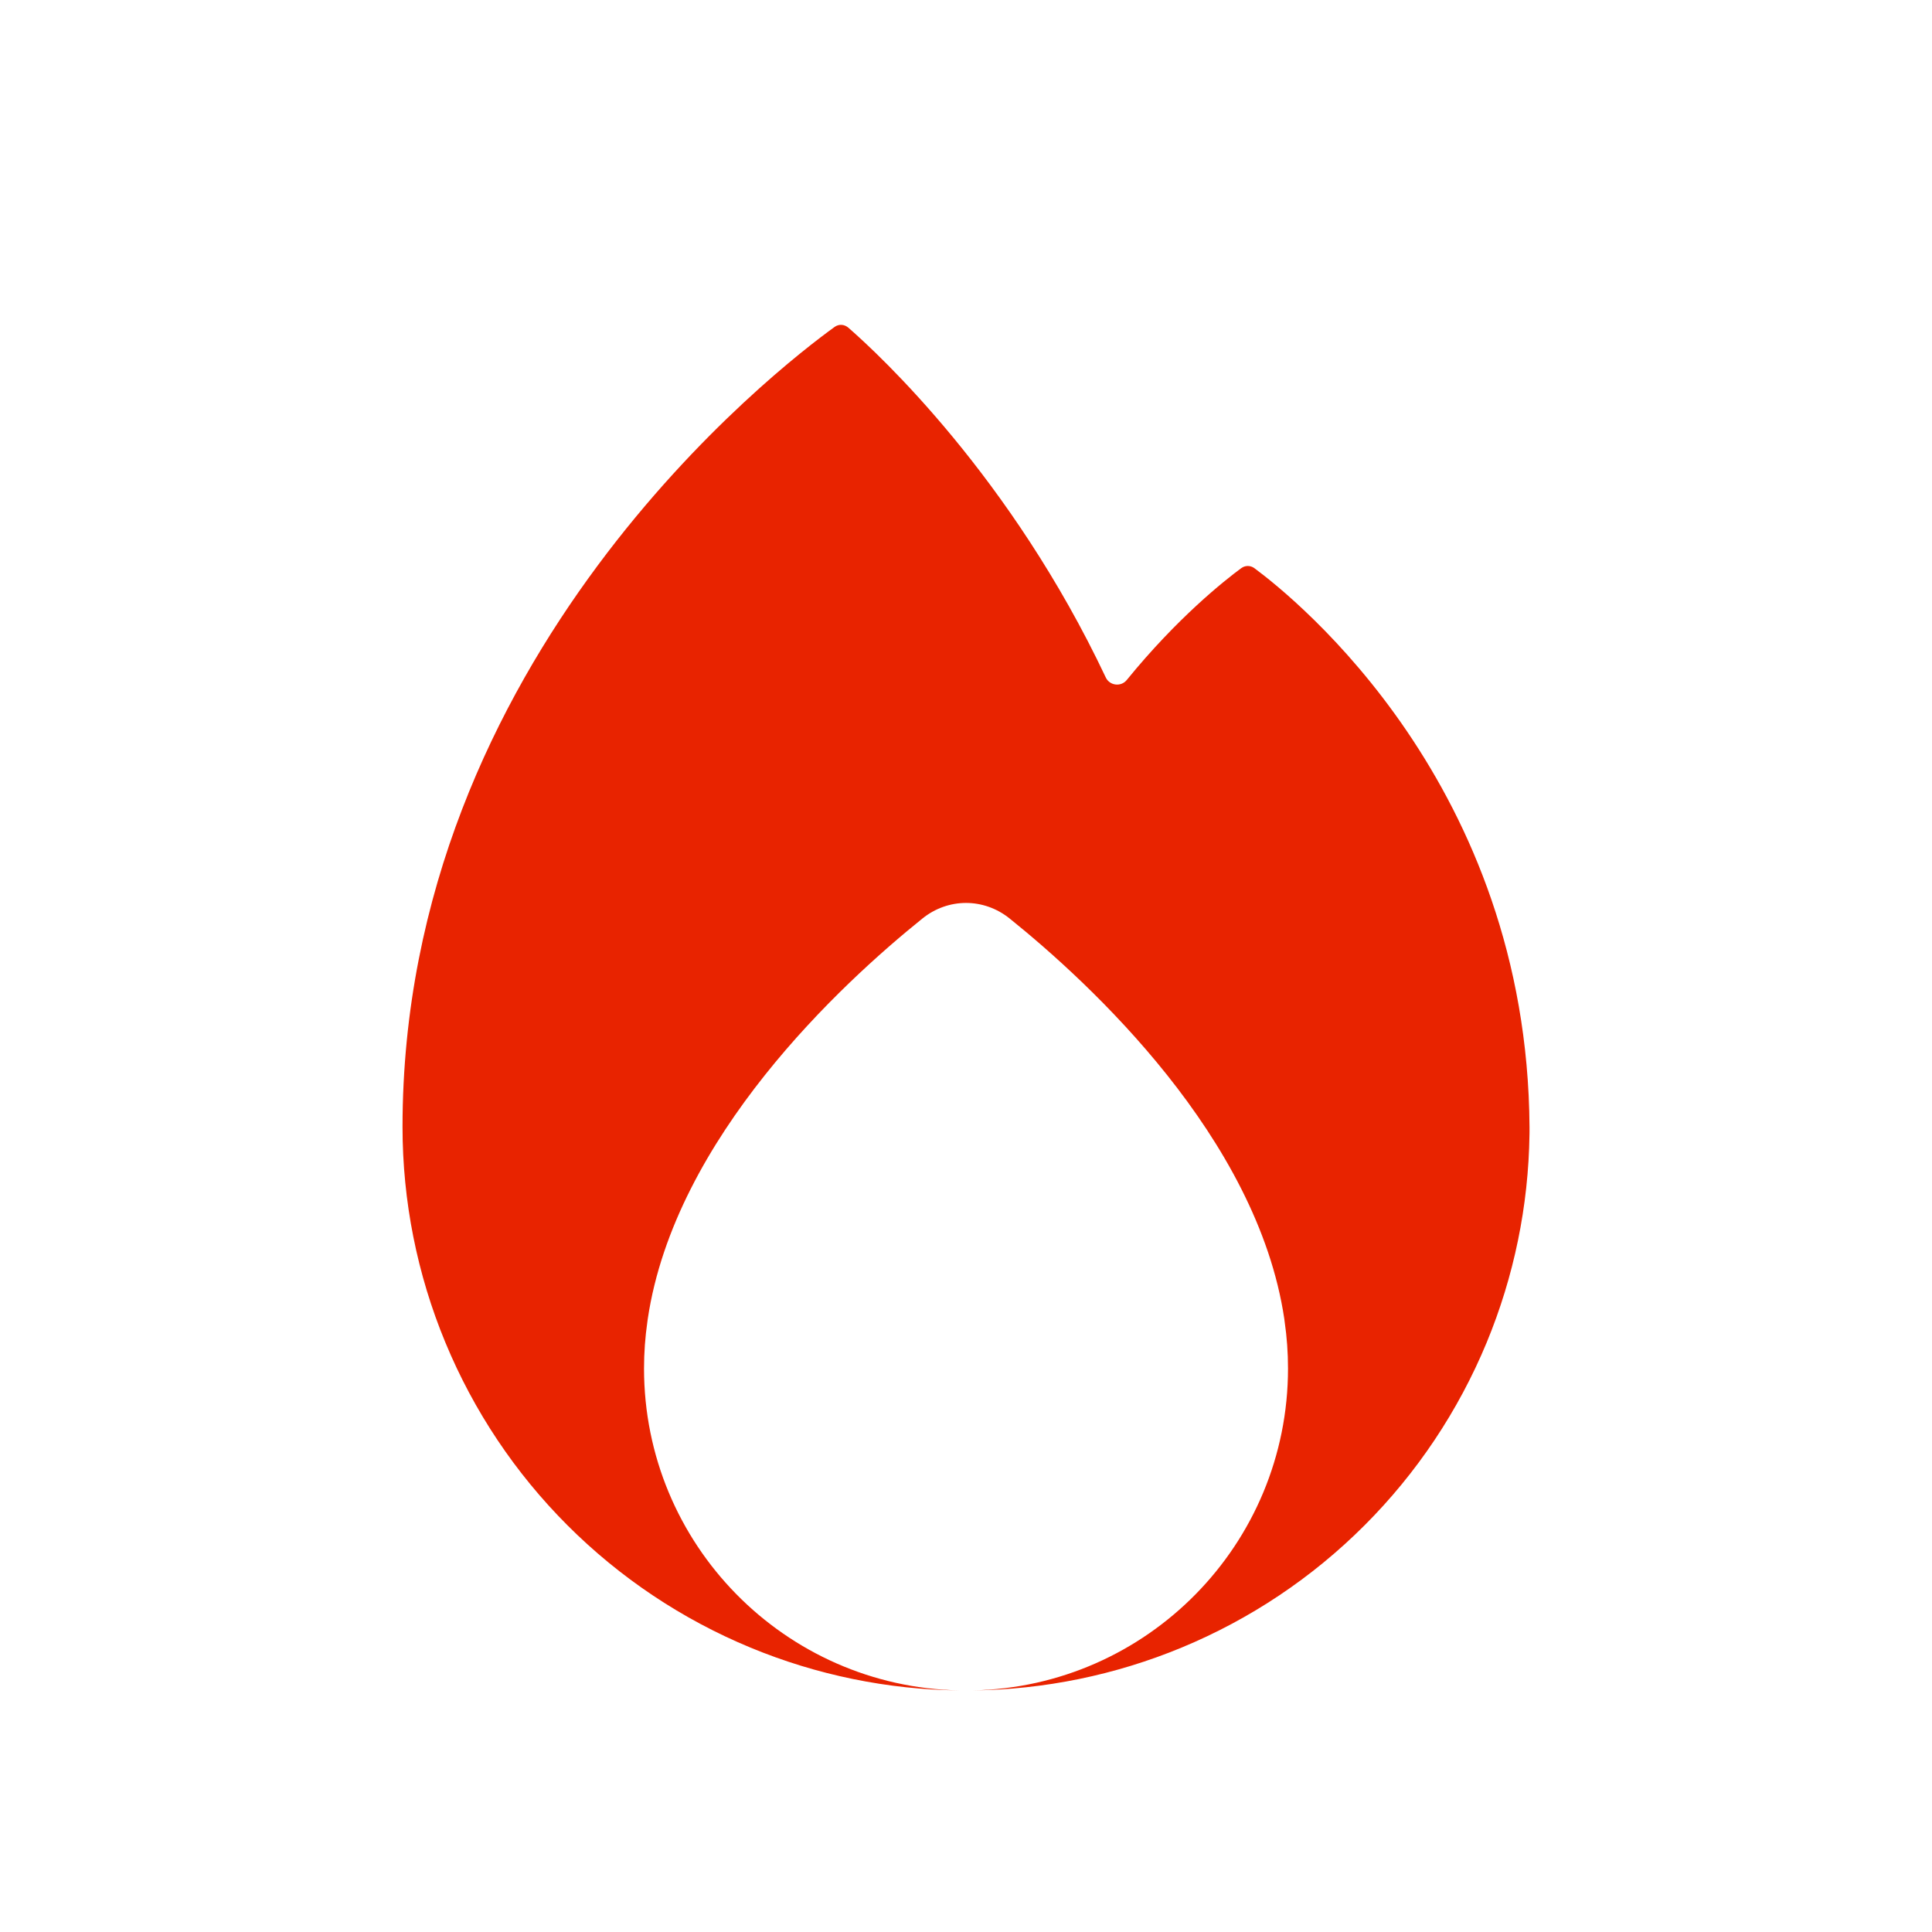 <?xml version="1.0" encoding="UTF-8"?> <svg xmlns="http://www.w3.org/2000/svg" width="58" height="58" viewBox="0 0 58 58" fill="none"><path d="M25.055 9.815C23.363 11.037 12.084 19.715 12.084 33.832C12.084 36.054 12.521 38.254 13.372 40.306C14.222 42.359 15.468 44.224 17.039 45.794C18.61 47.365 20.474 48.611 22.527 49.461C24.52 50.287 26.652 50.724 28.808 50.748C23.558 50.645 19.334 46.358 19.334 41.083C19.334 40.606 19.369 40.137 19.435 39.678C19.438 39.651 19.442 39.623 19.446 39.596C20.256 34.149 25.268 29.525 27.691 27.575C28.465 26.951 29.536 26.951 30.311 27.575C32.734 29.525 37.745 34.149 38.556 39.596C38.56 39.623 38.563 39.651 38.566 39.678C38.633 40.137 38.667 40.606 38.667 41.083C38.667 46.358 34.443 50.645 29.193 50.748C31.349 50.724 33.481 50.287 35.474 49.461C37.527 48.611 39.392 47.365 40.962 45.794C42.533 44.224 43.779 42.359 44.63 40.306C45.451 38.323 45.887 36.203 45.916 34.058C45.917 34.03 45.917 34.002 45.917 33.975L45.917 33.898L45.917 33.833C45.854 23.584 38.919 17.991 37.656 17.056C37.537 16.969 37.38 16.97 37.261 17.058C36.754 17.432 35.342 18.551 33.826 20.414C33.653 20.627 33.313 20.586 33.196 20.338C30.348 14.31 26.401 10.651 25.469 9.838C25.349 9.734 25.184 9.722 25.055 9.815Z" fill="#E82300"></path></svg> 